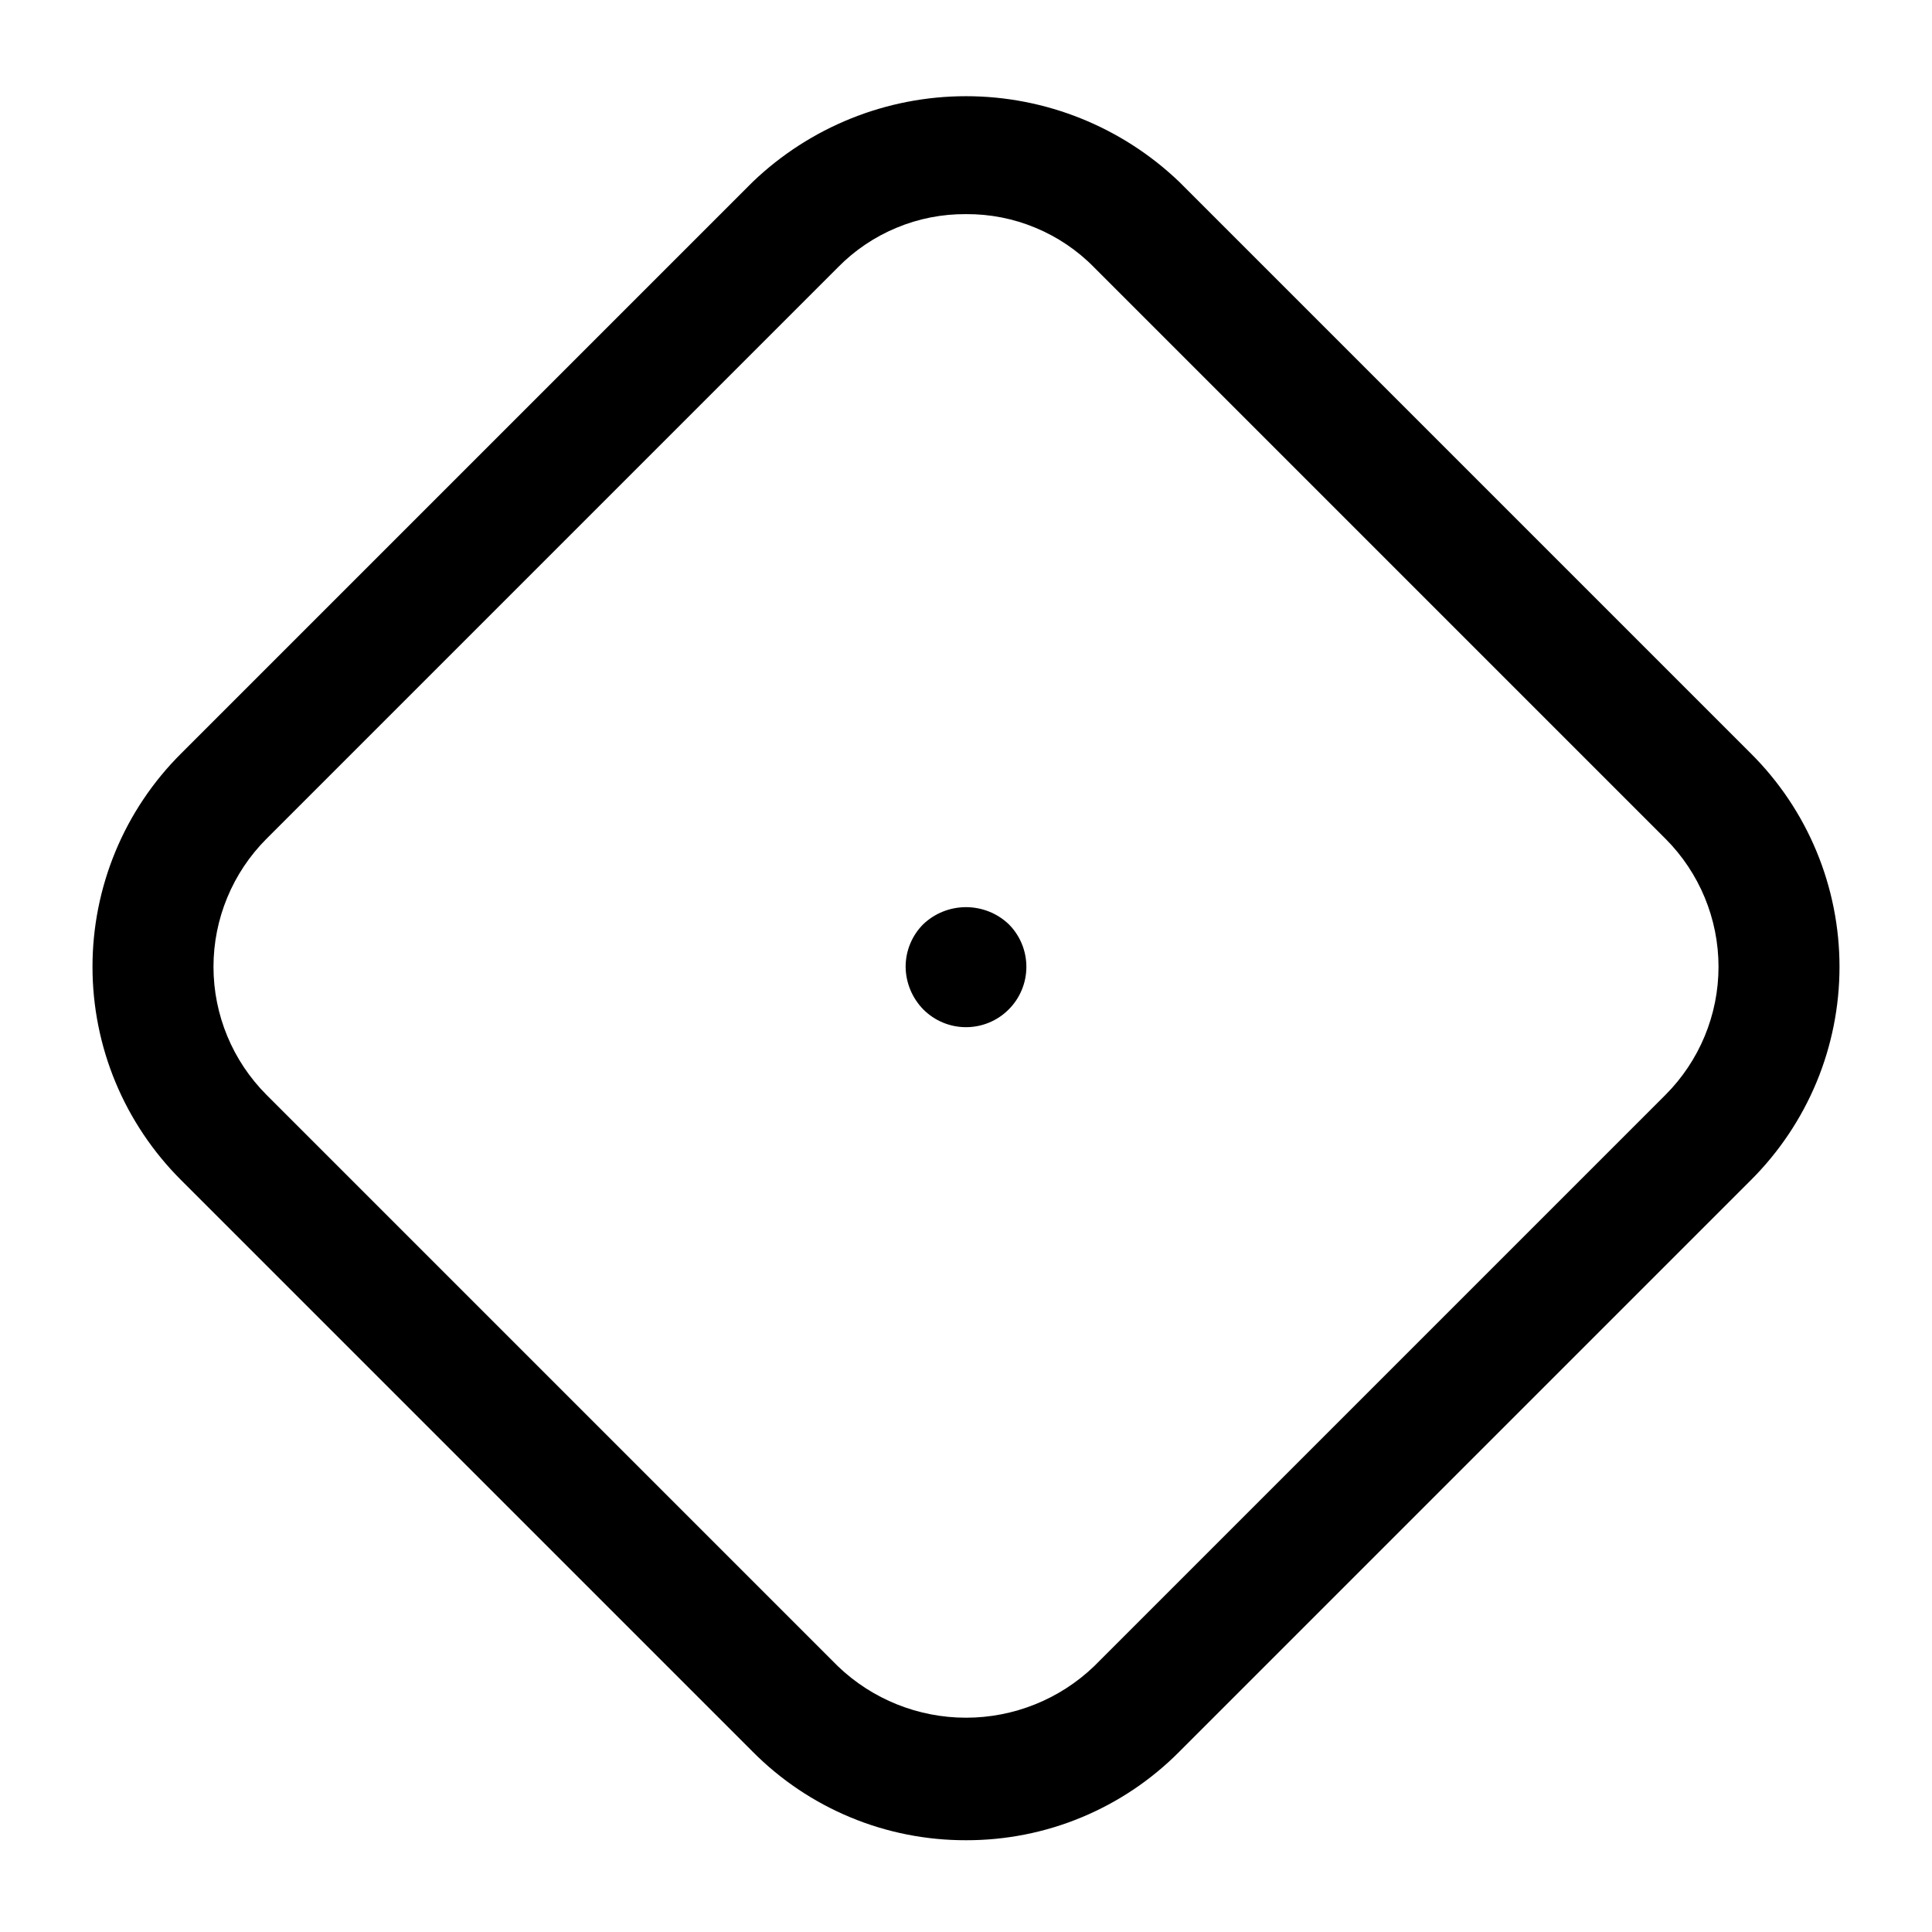 <?xml version="1.0" encoding="utf-8"?><!-- Скачано с сайта svg4.ru / Downloaded from svg4.ru -->
<svg width="800px" height="800px" viewBox="0 0 24 24" fill="none" xmlns="http://www.w3.org/2000/svg">
<path d="M12 12.76C11.801 12.76 11.611 12.681 11.47 12.54C11.331 12.398 11.252 12.208 11.25 12.01C11.25 11.811 11.329 11.62 11.47 11.48C11.613 11.344 11.803 11.269 12 11.269C12.197 11.269 12.387 11.344 12.53 11.48C12.671 11.62 12.75 11.811 12.75 12.01C12.75 12.209 12.671 12.4 12.53 12.54C12.39 12.681 12.199 12.76 12 12.76Z" fill="#000000"/>
<path d="M12 22.86C11.508 22.861 11.02 22.765 10.565 22.576C10.11 22.387 9.697 22.11 9.35 21.76L2.25 14.66C1.901 14.312 1.624 13.899 1.435 13.445C1.246 12.99 1.149 12.502 1.149 12.01C1.149 11.518 1.246 11.03 1.435 10.575C1.624 10.12 1.901 9.707 2.25 9.36L9.35 2.26C10.063 1.577 11.012 1.195 12 1.195C12.988 1.195 13.937 1.577 14.65 2.26L21.75 9.36C22.099 9.707 22.376 10.12 22.565 10.575C22.754 11.03 22.851 11.518 22.851 12.01C22.851 12.502 22.754 12.99 22.565 13.445C22.376 13.899 22.099 14.312 21.75 14.66L14.65 21.76C14.303 22.11 13.89 22.387 13.435 22.576C12.98 22.765 12.492 22.861 12 22.86ZM12 2.66C11.704 2.658 11.411 2.715 11.138 2.829C10.865 2.942 10.617 3.109 10.41 3.32L3.31 10.42C2.889 10.842 2.652 11.414 2.652 12.01C2.652 12.606 2.889 13.178 3.31 13.6L10.41 20.7C10.838 21.11 11.408 21.338 12 21.338C12.592 21.338 13.162 21.11 13.59 20.7L20.69 13.6C21.111 13.178 21.348 12.606 21.348 12.01C21.348 11.414 21.111 10.842 20.69 10.42L13.59 3.32C13.383 3.109 13.135 2.942 12.862 2.829C12.589 2.715 12.296 2.658 12 2.66Z" fill="#000000"/>
</svg>